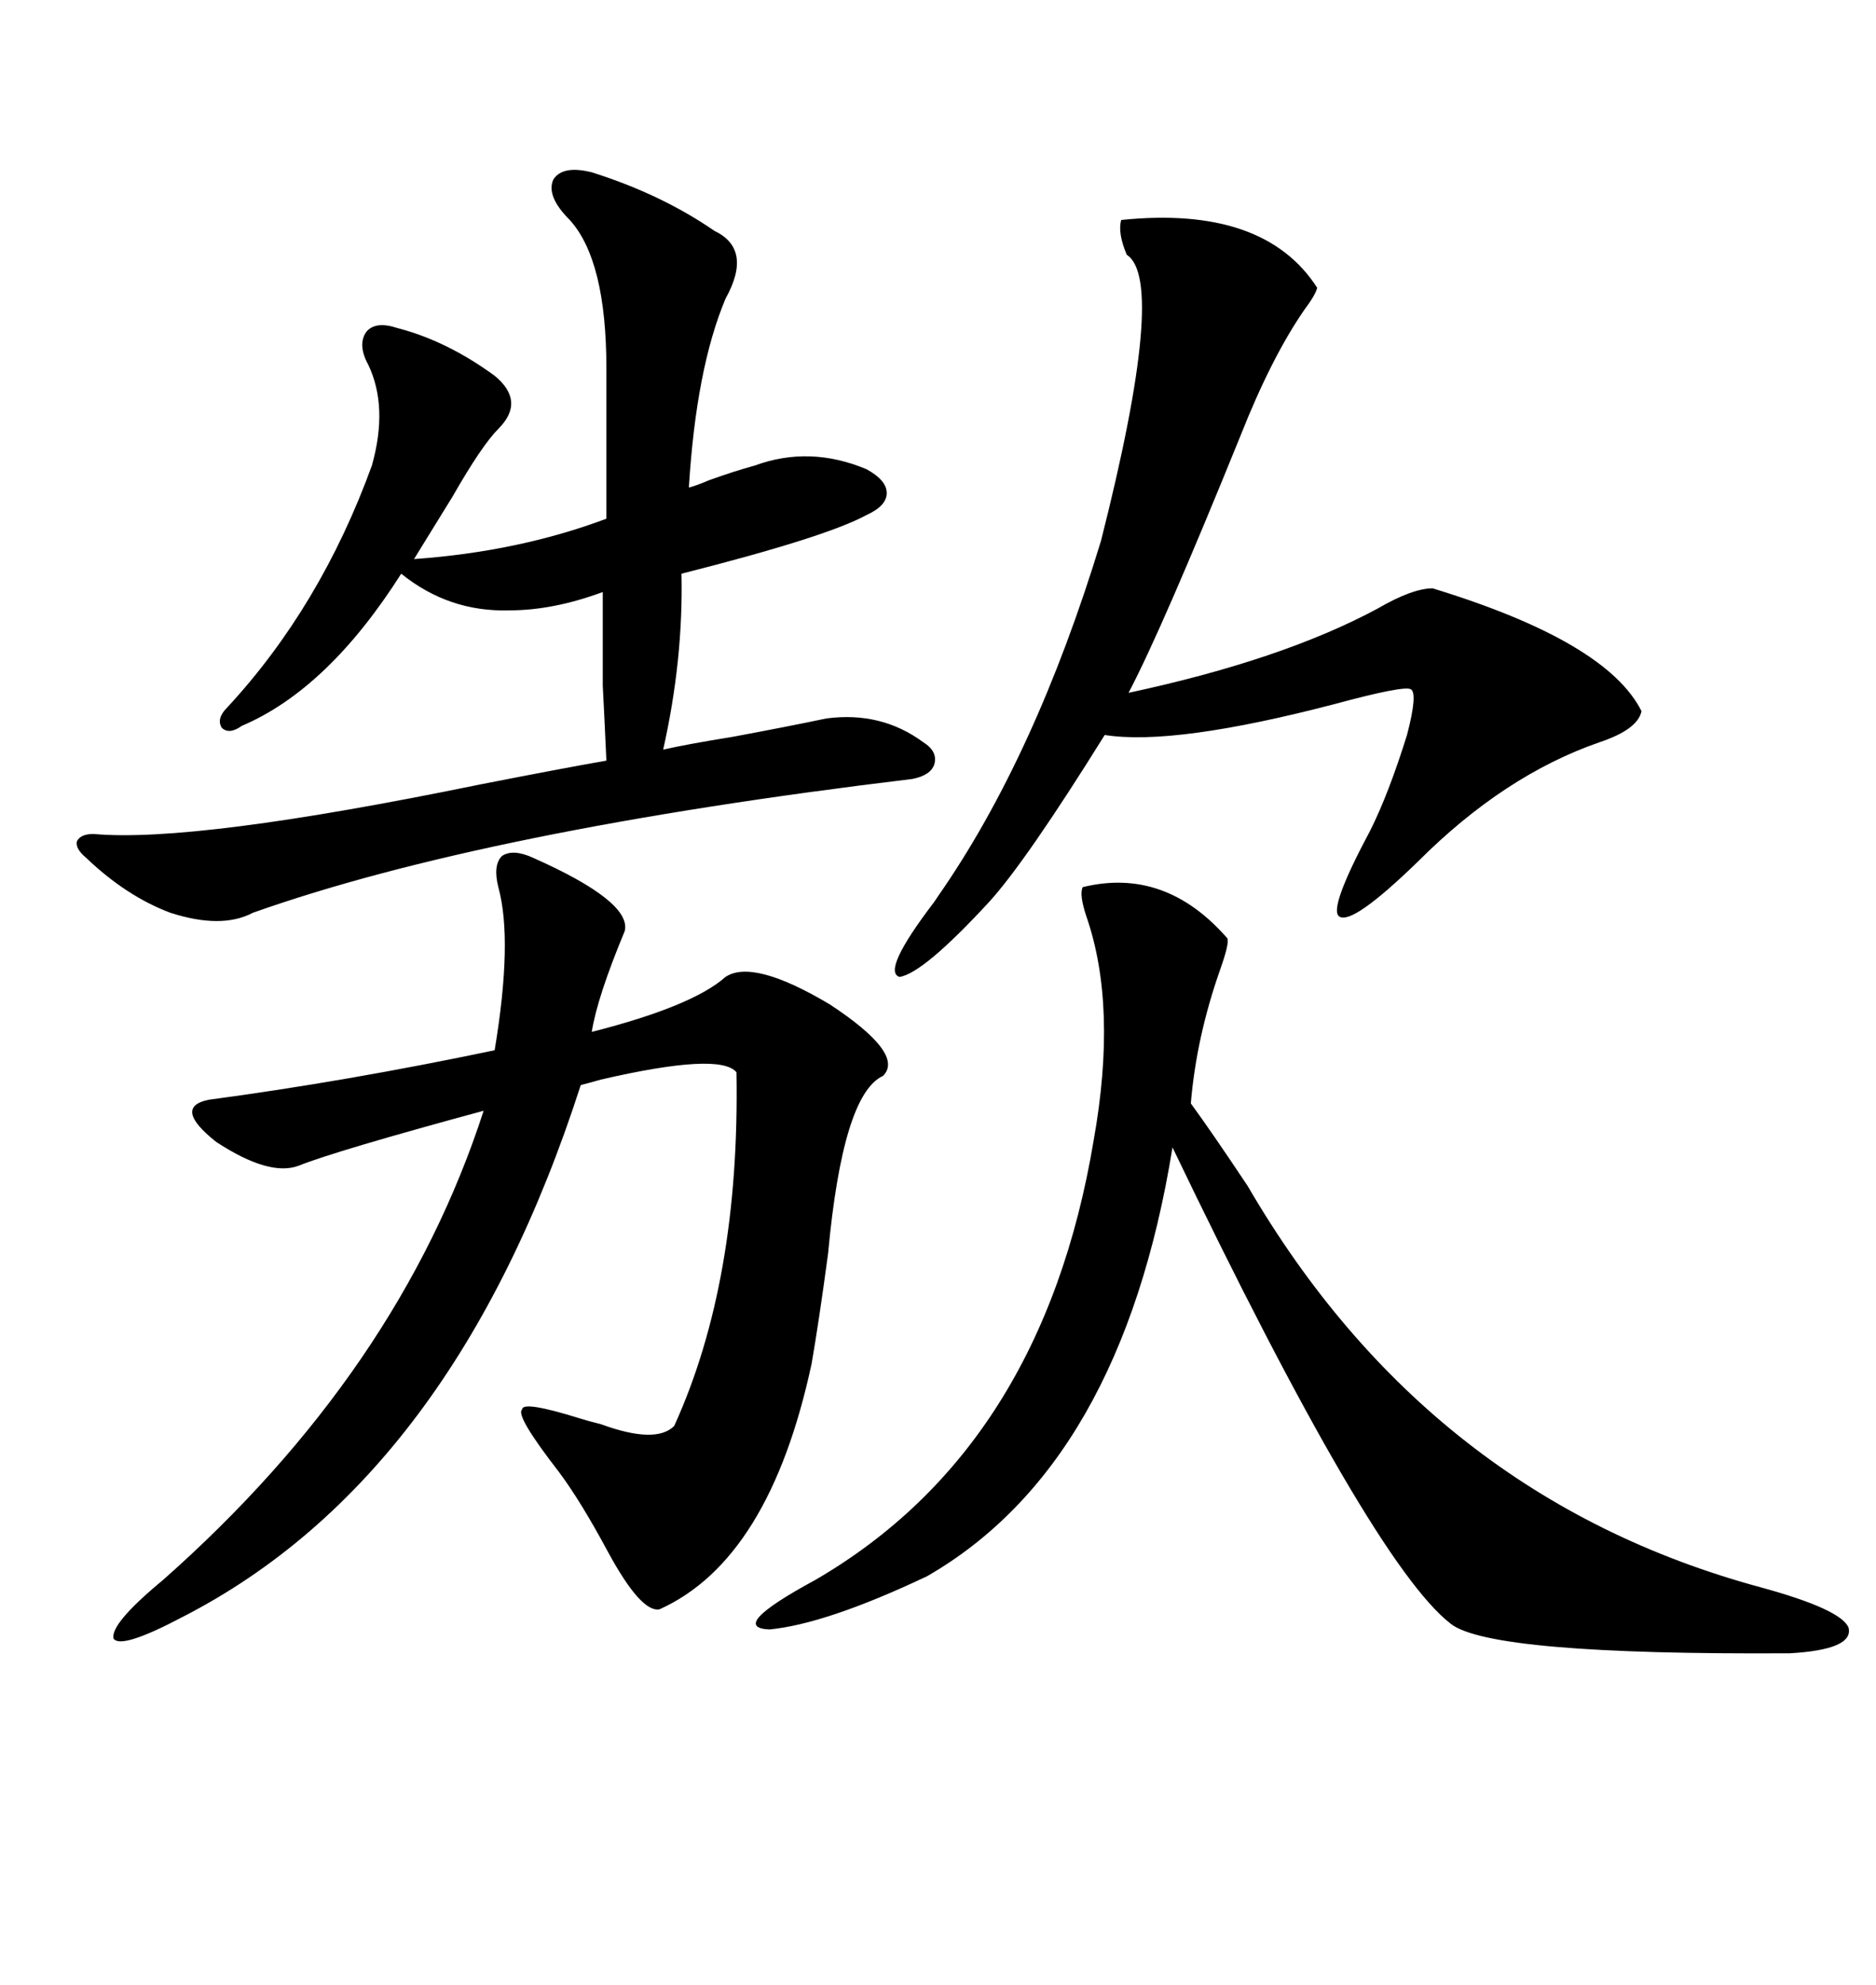 <svg xmlns="http://www.w3.org/2000/svg" xmlns:xlink="http://www.w3.org/1999/xlink" width="300" height="317.285"><path d="M85.25 137.11L85.25 137.11Q101.07 144.14 99.90 148.83L99.90 148.83Q95.51 159.38 94.63 164.94L94.63 164.94Q110.74 160.84 116.02 156.15L116.02 156.15Q120.41 153.22 132.71 160.55L132.71 160.55Q144.73 168.46 141.21 171.97L141.21 171.97Q134.77 174.90 132.42 200.39L132.42 200.39Q130.96 211.23 129.79 217.97L129.79 217.97Q123.05 249.32 105.47 257.23L105.47 257.23Q102.54 257.81 97.27 248.14L97.27 248.14Q92.87 239.94 89.36 235.25L89.36 235.25Q82.32 226.17 83.50 225.29L83.50 225.29Q83.50 223.83 92.87 226.76L92.87 226.76Q93.75 227.05 96.09 227.64L96.09 227.64Q104.88 230.86 107.81 227.93L107.81 227.93Q118.36 204.79 117.77 171.39L117.77 171.39Q115.14 168.16 96.09 172.56L96.09 172.56Q94.04 173.14 92.87 173.44L92.87 173.44Q72.66 236.13 29.30 258.40L29.30 258.40Q19.34 263.67 18.16 261.91L18.16 261.91Q17.58 259.57 26.07 252.54L26.07 252.54Q63.87 219.14 77.34 177.54L77.34 177.54Q53.61 183.98 47.75 186.33L47.75 186.33Q43.07 188.09 34.57 182.52L34.57 182.52Q27.54 176.95 33.40 175.78L33.40 175.78Q55.37 172.85 79.10 167.87L79.10 167.87Q82.03 150.29 79.69 141.80L79.69 141.80Q78.81 138.28 80.27 136.82L80.27 136.82Q82.03 135.64 85.25 137.11ZM94.63 27.54L94.63 27.54Q105.76 31.05 114.26 36.91L114.26 36.91Q120.41 39.84 116.02 47.75L116.02 47.75Q111.33 58.89 110.16 77.93L110.16 77.93Q111.33 77.64 113.38 76.76L113.38 76.76Q117.48 75.29 120.70 74.41L120.70 74.41Q129.49 71.19 138.57 75L138.57 75Q141.80 76.76 141.80 78.81L141.80 78.81Q141.80 80.86 138.57 82.32L138.57 82.32Q132.13 85.84 108.98 91.70L108.98 91.70Q109.28 105.47 106.05 119.82L106.05 119.82Q109.86 118.95 117.19 117.77L117.19 117.77Q126.56 116.02 132.13 114.84L132.13 114.84Q140.92 113.67 147.66 118.65L147.66 118.65Q150 120.12 149.41 122.17L149.41 122.17Q148.83 123.93 145.90 124.51L145.90 124.51Q77.64 132.71 40.43 145.90L40.43 145.90Q35.45 148.54 27.25 145.90L27.25 145.90Q20.21 143.26 13.77 137.11L13.77 137.11Q12.01 135.64 12.30 134.47L12.30 134.47Q12.89 133.30 14.94 133.30L14.94 133.30Q31.05 134.77 76.76 125.39L76.76 125.39Q90.23 122.75 96.97 121.58L96.97 121.58Q96.68 115.14 96.39 109.57L96.39 109.57Q96.39 105.18 96.39 94.63L96.39 94.63Q88.48 97.56 81.45 97.56L81.45 97.56Q71.78 97.85 64.16 91.70L64.16 91.70Q52.44 110.16 38.67 116.02L38.67 116.02Q36.62 117.48 35.45 116.31L35.45 116.31Q34.57 114.84 36.33 113.09L36.33 113.09Q51.27 96.97 59.47 74.41L59.47 74.41Q62.11 65.04 58.89 58.30L58.89 58.30Q57.13 55.08 58.59 53.03L58.59 53.03Q60.06 51.27 63.57 52.44L63.57 52.44Q71.48 54.49 79.10 60.06L79.10 60.06Q84.08 64.16 79.69 68.55L79.69 68.55Q77.05 71.19 72.36 79.39L72.36 79.39Q68.55 85.55 66.21 89.36L66.21 89.36Q82.91 88.18 96.97 82.91L96.97 82.91L96.97 58.89Q96.97 41.60 91.11 35.16L91.11 35.16Q87.30 31.35 88.48 28.71L88.48 28.71Q89.94 26.37 94.63 27.54ZM173.14 141.80L173.14 141.80Q186.33 138.57 196.29 150L196.29 150Q196.58 150.88 195.12 154.98L195.12 154.98Q191.31 165.82 190.43 176.37L190.43 176.37Q193.65 180.76 199.51 189.55L199.51 189.55Q228.52 239.36 281.54 253.71L281.54 253.71Q294.43 257.23 295.61 260.16L295.61 260.16Q296.48 263.67 286.23 264.26L286.23 264.26Q238.48 264.55 232.03 259.57L232.03 259.57Q219.43 249.90 187.50 183.40L187.50 183.40Q179.30 234.08 148.24 251.95L148.24 251.95Q132.13 259.57 123.05 260.45L123.05 260.45Q116.31 260.16 130.37 252.54L130.37 252.54Q166.70 231.45 174.90 182.23L174.90 182.23Q178.71 160.84 173.73 146.48L173.73 146.48Q172.56 142.97 173.14 141.80ZM179.30 35.16L179.30 35.16Q202.15 32.81 210.64 46.00L210.64 46.00Q210.35 47.17 208.59 49.51L208.59 49.51Q203.32 57.13 198.34 69.73L198.34 69.73Q185.74 100.78 180.47 110.74L180.47 110.74Q205.08 105.47 220.31 97.27L220.31 97.27Q225.88 94.04 229.10 94.04L229.10 94.04Q256.93 102.54 262.50 113.67L262.50 113.67Q261.91 116.60 255.76 118.65L255.76 118.65Q240.53 123.93 226.76 137.70L226.76 137.70Q216.21 147.95 214.16 146.48L214.16 146.48Q212.40 145.31 219.14 132.71L219.14 132.71Q222.07 126.86 225 117.48L225 117.48Q226.76 110.74 225.59 110.16L225.59 110.16Q224.41 109.57 213.57 112.50L213.57 112.50Q187.79 119.24 176.66 117.48L176.66 117.48Q164.06 137.70 158.20 144.14L158.20 144.14Q147.66 155.57 143.85 156.15L143.85 156.15Q140.92 155.27 149.41 144.14L149.41 144.14Q149.41 144.14 150 143.26L150 143.26Q165.53 121.00 176.07 86.43L176.07 86.43Q186.62 44.82 180.18 40.72L180.18 40.72Q178.71 37.21 179.30 35.16Z"/></svg>
